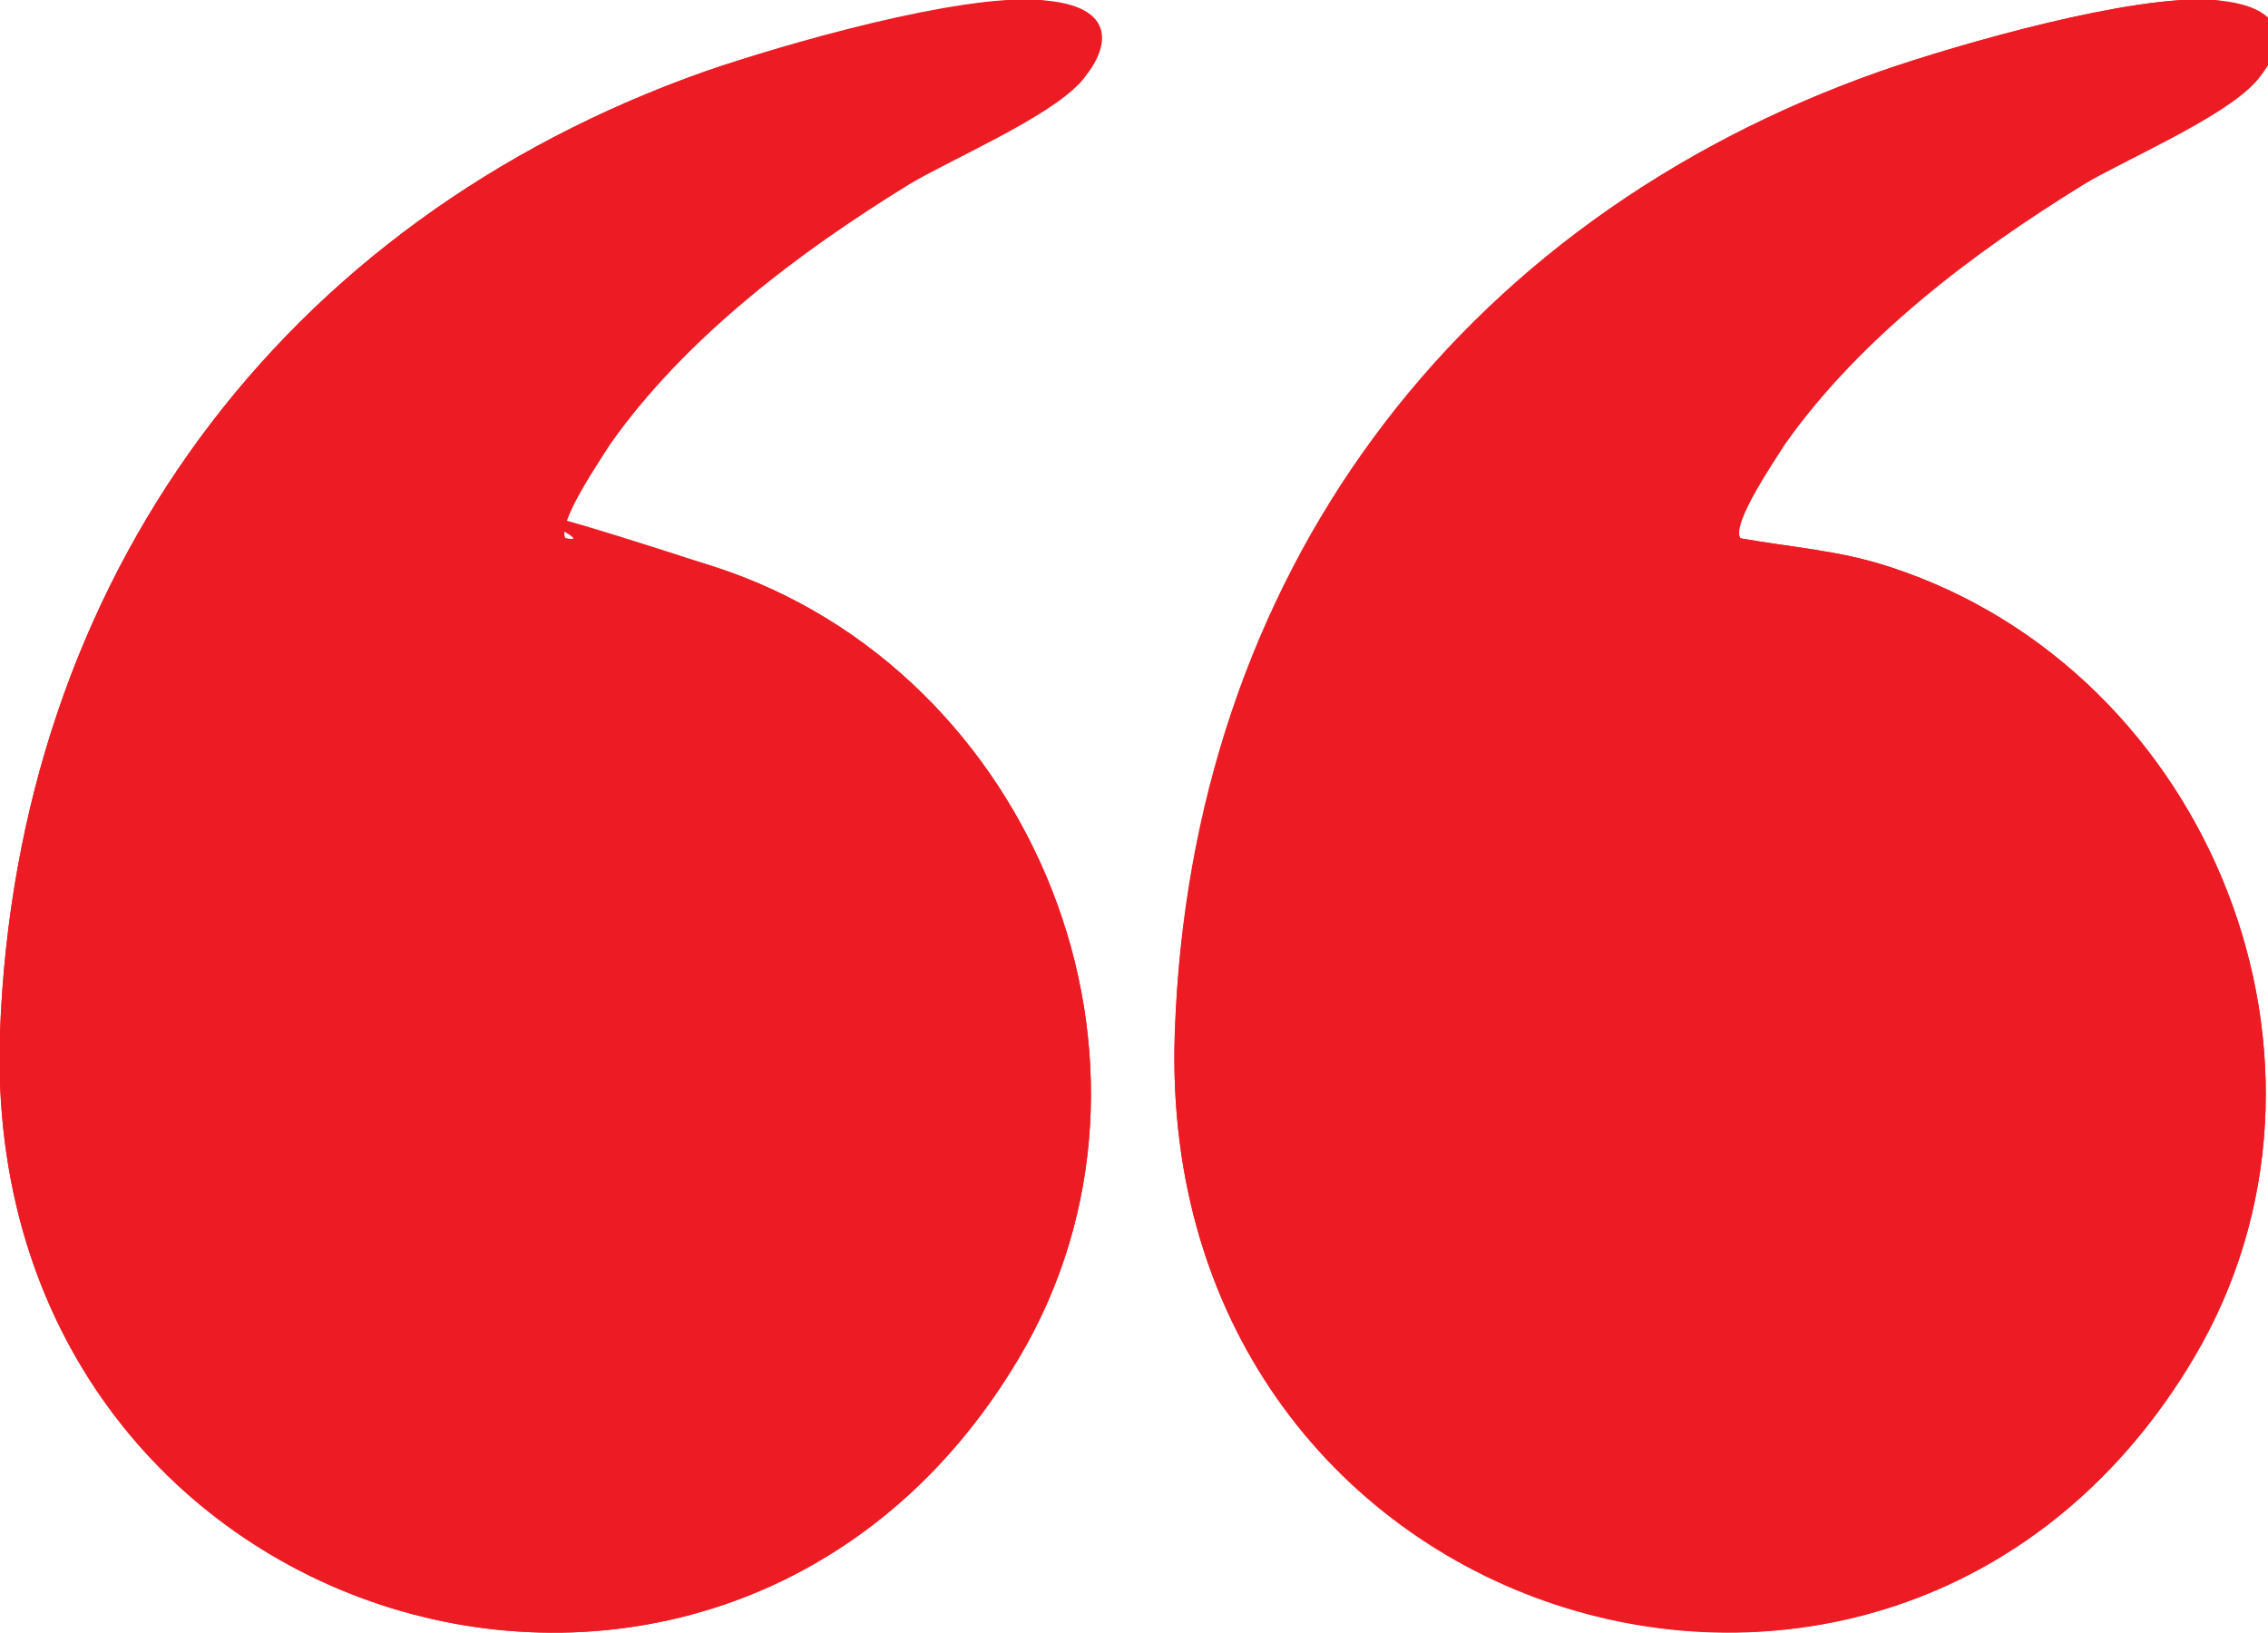 <?xml version="1.0" encoding="UTF-8"?>
<svg id="Layer_1" xmlns="http://www.w3.org/2000/svg" version="1.1" viewBox="0 0 150 108">
  <!-- Generator: Adobe Illustrator 29.8.1, SVG Export Plug-In . SVG Version: 2.1.1 Build 2)  -->
  <g>
    <path d="M115.1,35.6c-.6-1,2.4-5.3,3-6.3,5-7,12.4-12.6,19.7-17.1s9.5-4.9,11.3-6.7.2-5.3-2.7-5.5c-5.3-.4-16.8,2.9-22,4.7-28.2,9.9-45.7,33.5-46.7,63.6-1.4,39.9,47.9,54.4,67.4,21.5,11.5-19.4,1.1-45.4-20.1-52.3-3.3-1.1-6.6-1.3-9.9-1.9Z" fill="#ed1c24"/>
    <path d="M115.1,35.6c3.4.6,6.6.8,9.9,1.9,21.2,6.9,31.6,32.9,20.1,52.3-19.5,32.9-68.8,18.3-67.4-21.5,1.1-30.1,18.6-53.7,46.7-63.6,5.2-1.8,16.7-5.1,22-4.7s4.8,3.2,2.7,5.5-8.6,5.1-11.3,6.7c-7.3,4.5-14.7,10-19.7,17.1-.7.9-3.7,5.3-3,6.3Z" fill="#ed1c24"/>
  </g>
  <g>
    <path d="M37.4,35.6c-.6-1,2.4-5.3,3-6.3,5-7,12.4-12.6,19.7-17.1,2.6-1.6,9.5-4.9,11.3-6.7s.2-5.3-2.7-5.5c-5.3-.4-16.8,2.9-22,4.7C18.6,14.6,1.1,38.3,0,68.3c-1.4,39.9,47.9,54.4,67.4,21.5,11.5-19.4,1.1-45.4-20.1-52.3s-6.6-1.3-9.9-1.9Z" fill="#ed1c24"/>
    <path d="M37.4,35.6c3.4.6,6.6.8,9.9,1.9,21.2,6.9,31.6,32.9,20.1,52.3C47.9,122.7-1.4,108.2,0,68.3,1.1,38.3,18.6,14.6,46.7,4.7,52,2.9,63.4-.3,68.7,0s4.8,3.2,2.7,5.5-8.6,5.1-11.3,6.7c-7.3,4.5-14.7,10-19.7,17.1s-3.7,5.3-3,6.3Z" fill="#ed1c24"/>
  </g>
</svg>